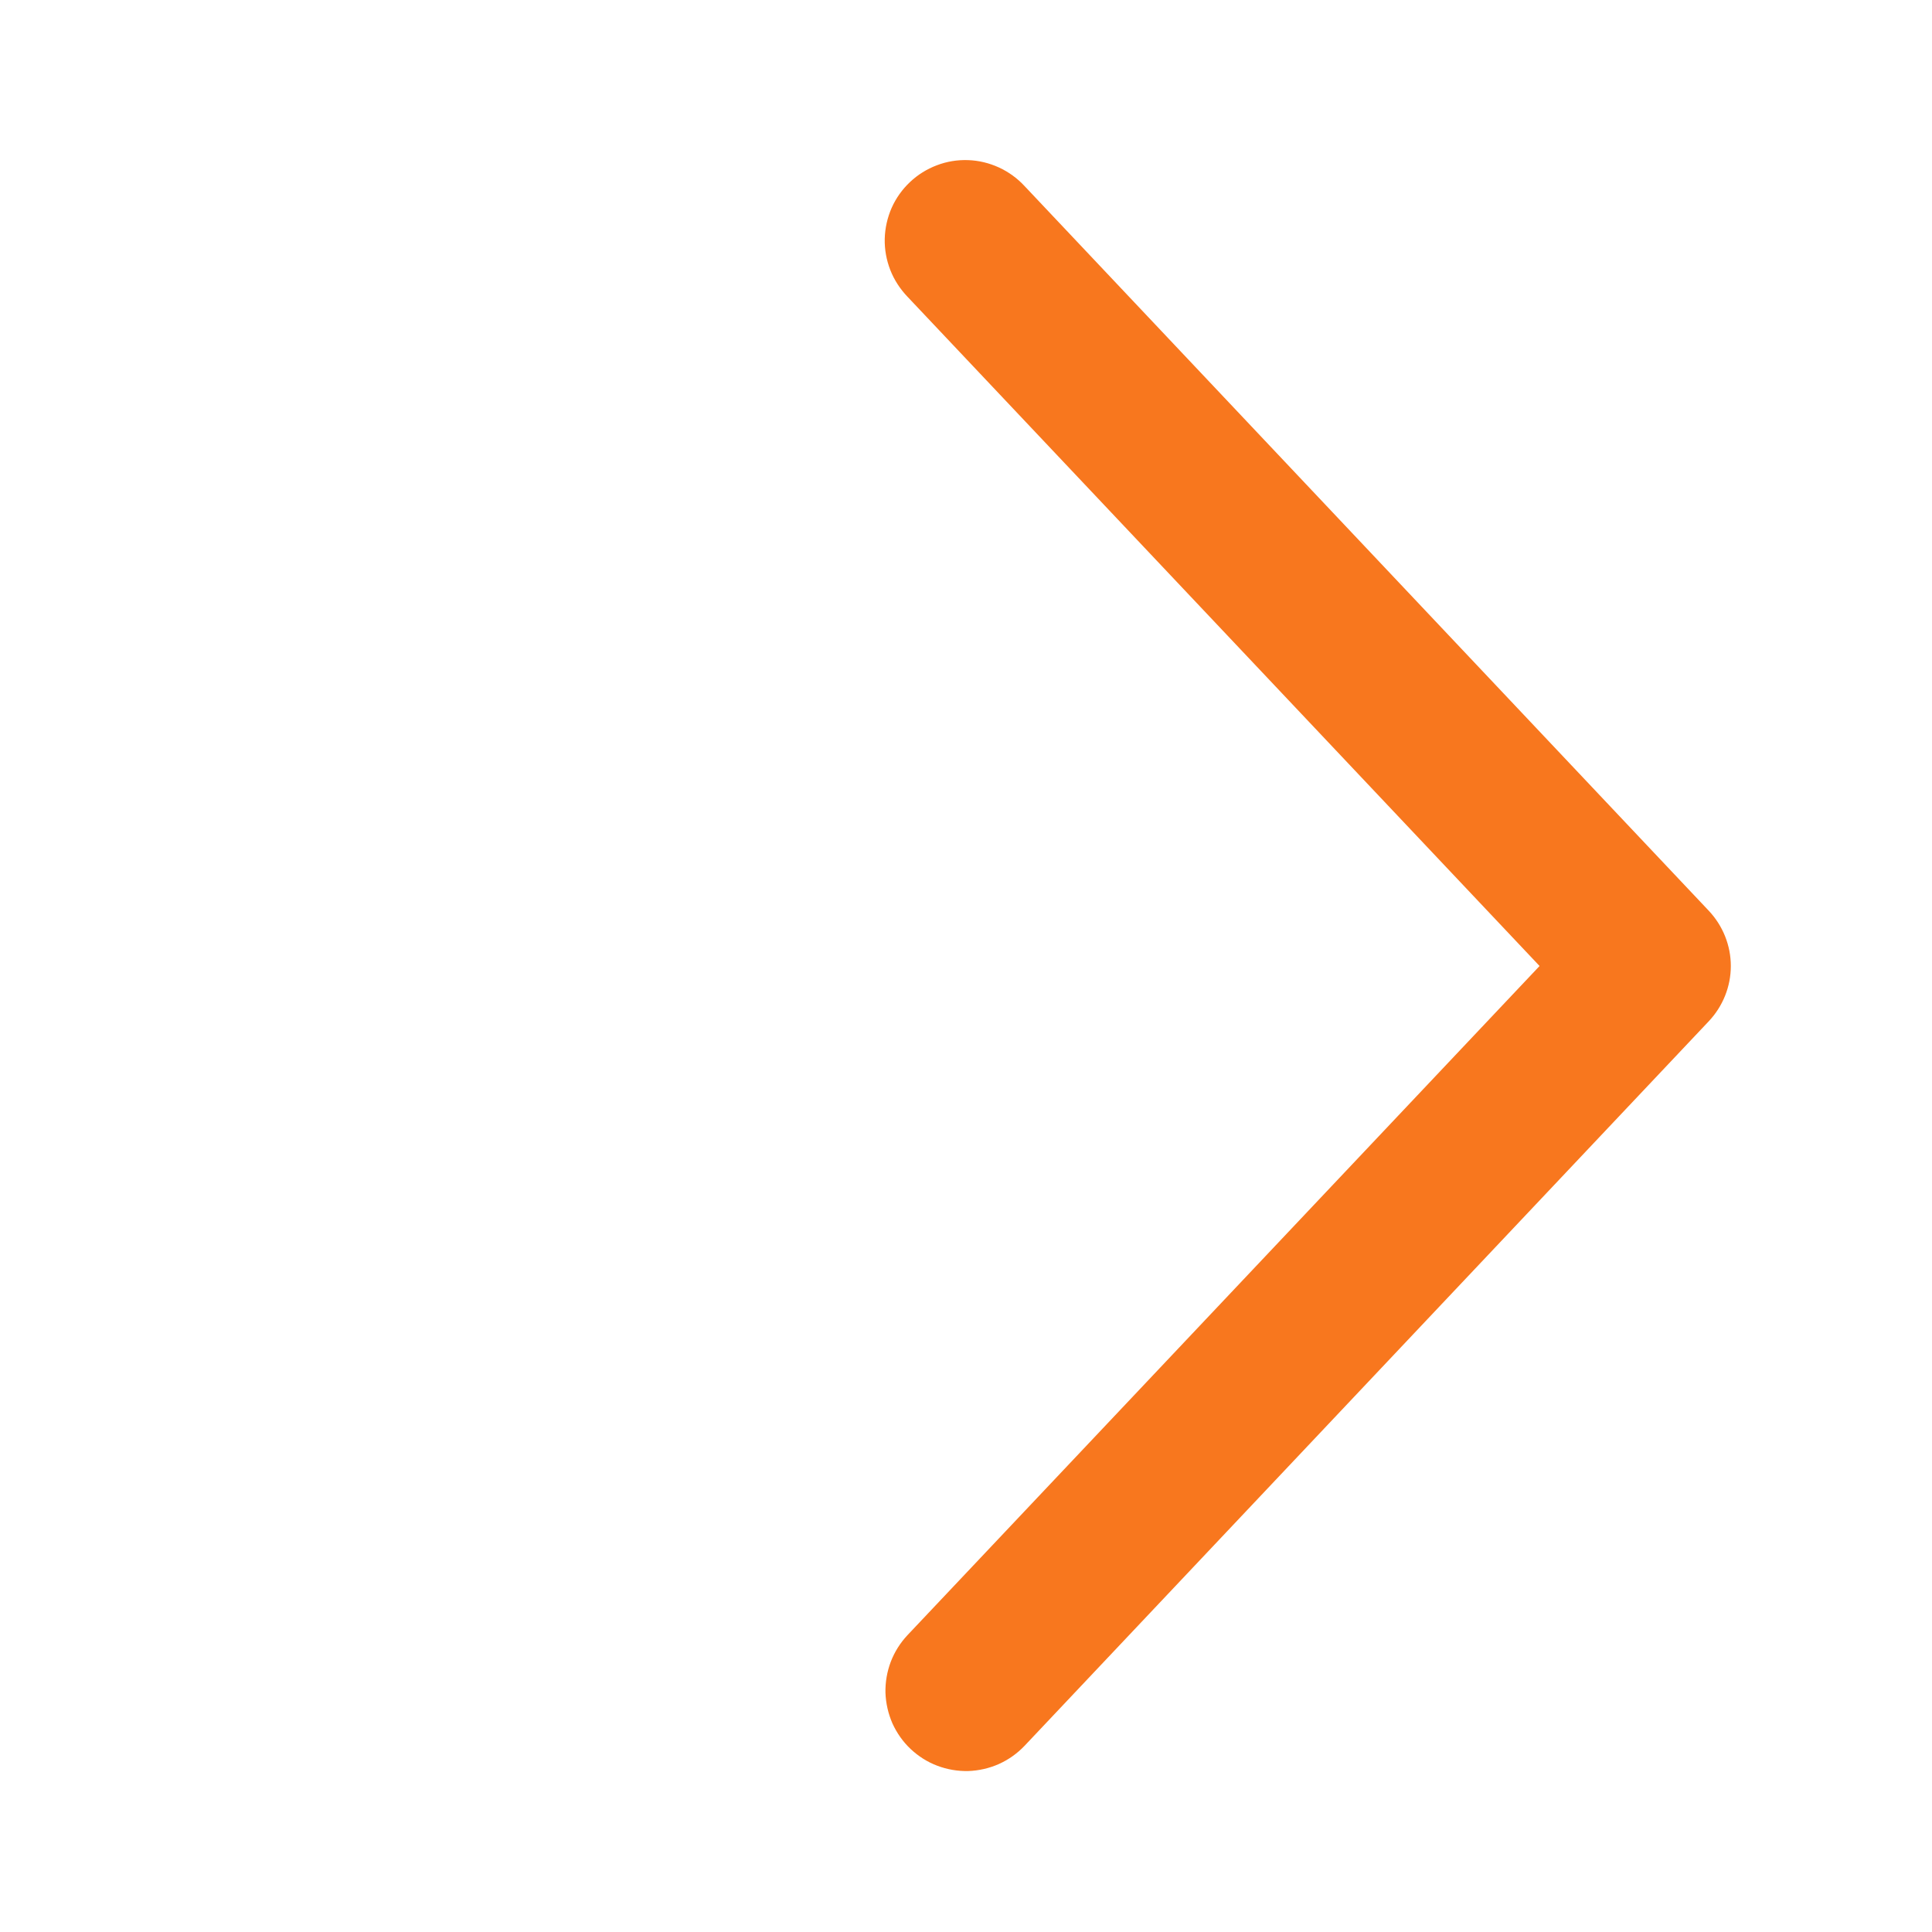 <svg width="16" height="16" viewBox="0 0 16 16" fill="none" xmlns="http://www.w3.org/2000/svg">
<path d="M7.515 13.542C7.455 13.606 7.408 13.681 7.377 13.762C7.346 13.844 7.331 13.931 7.333 14.019C7.336 14.106 7.356 14.193 7.391 14.273C7.427 14.352 7.478 14.425 7.542 14.485C7.606 14.545 7.68 14.592 7.762 14.623C7.844 14.654 7.931 14.669 8.019 14.667C8.106 14.664 8.193 14.644 8.272 14.609C8.352 14.573 8.424 14.522 8.485 14.458L14.151 8.458C14.268 8.334 14.334 8.17 14.334 8C14.334 7.83 14.268 7.666 14.151 7.542L8.485 1.541C8.425 1.476 8.353 1.424 8.273 1.387C8.192 1.35 8.106 1.329 8.017 1.326C7.929 1.323 7.841 1.337 7.758 1.369C7.676 1.4 7.6 1.447 7.536 1.508C7.472 1.568 7.42 1.641 7.384 1.722C7.349 1.802 7.329 1.89 7.327 1.978C7.325 2.066 7.341 2.154 7.373 2.236C7.405 2.318 7.454 2.393 7.515 2.457L12.75 8L7.515 13.542Z" fill="#F8771E"/>
</svg>
